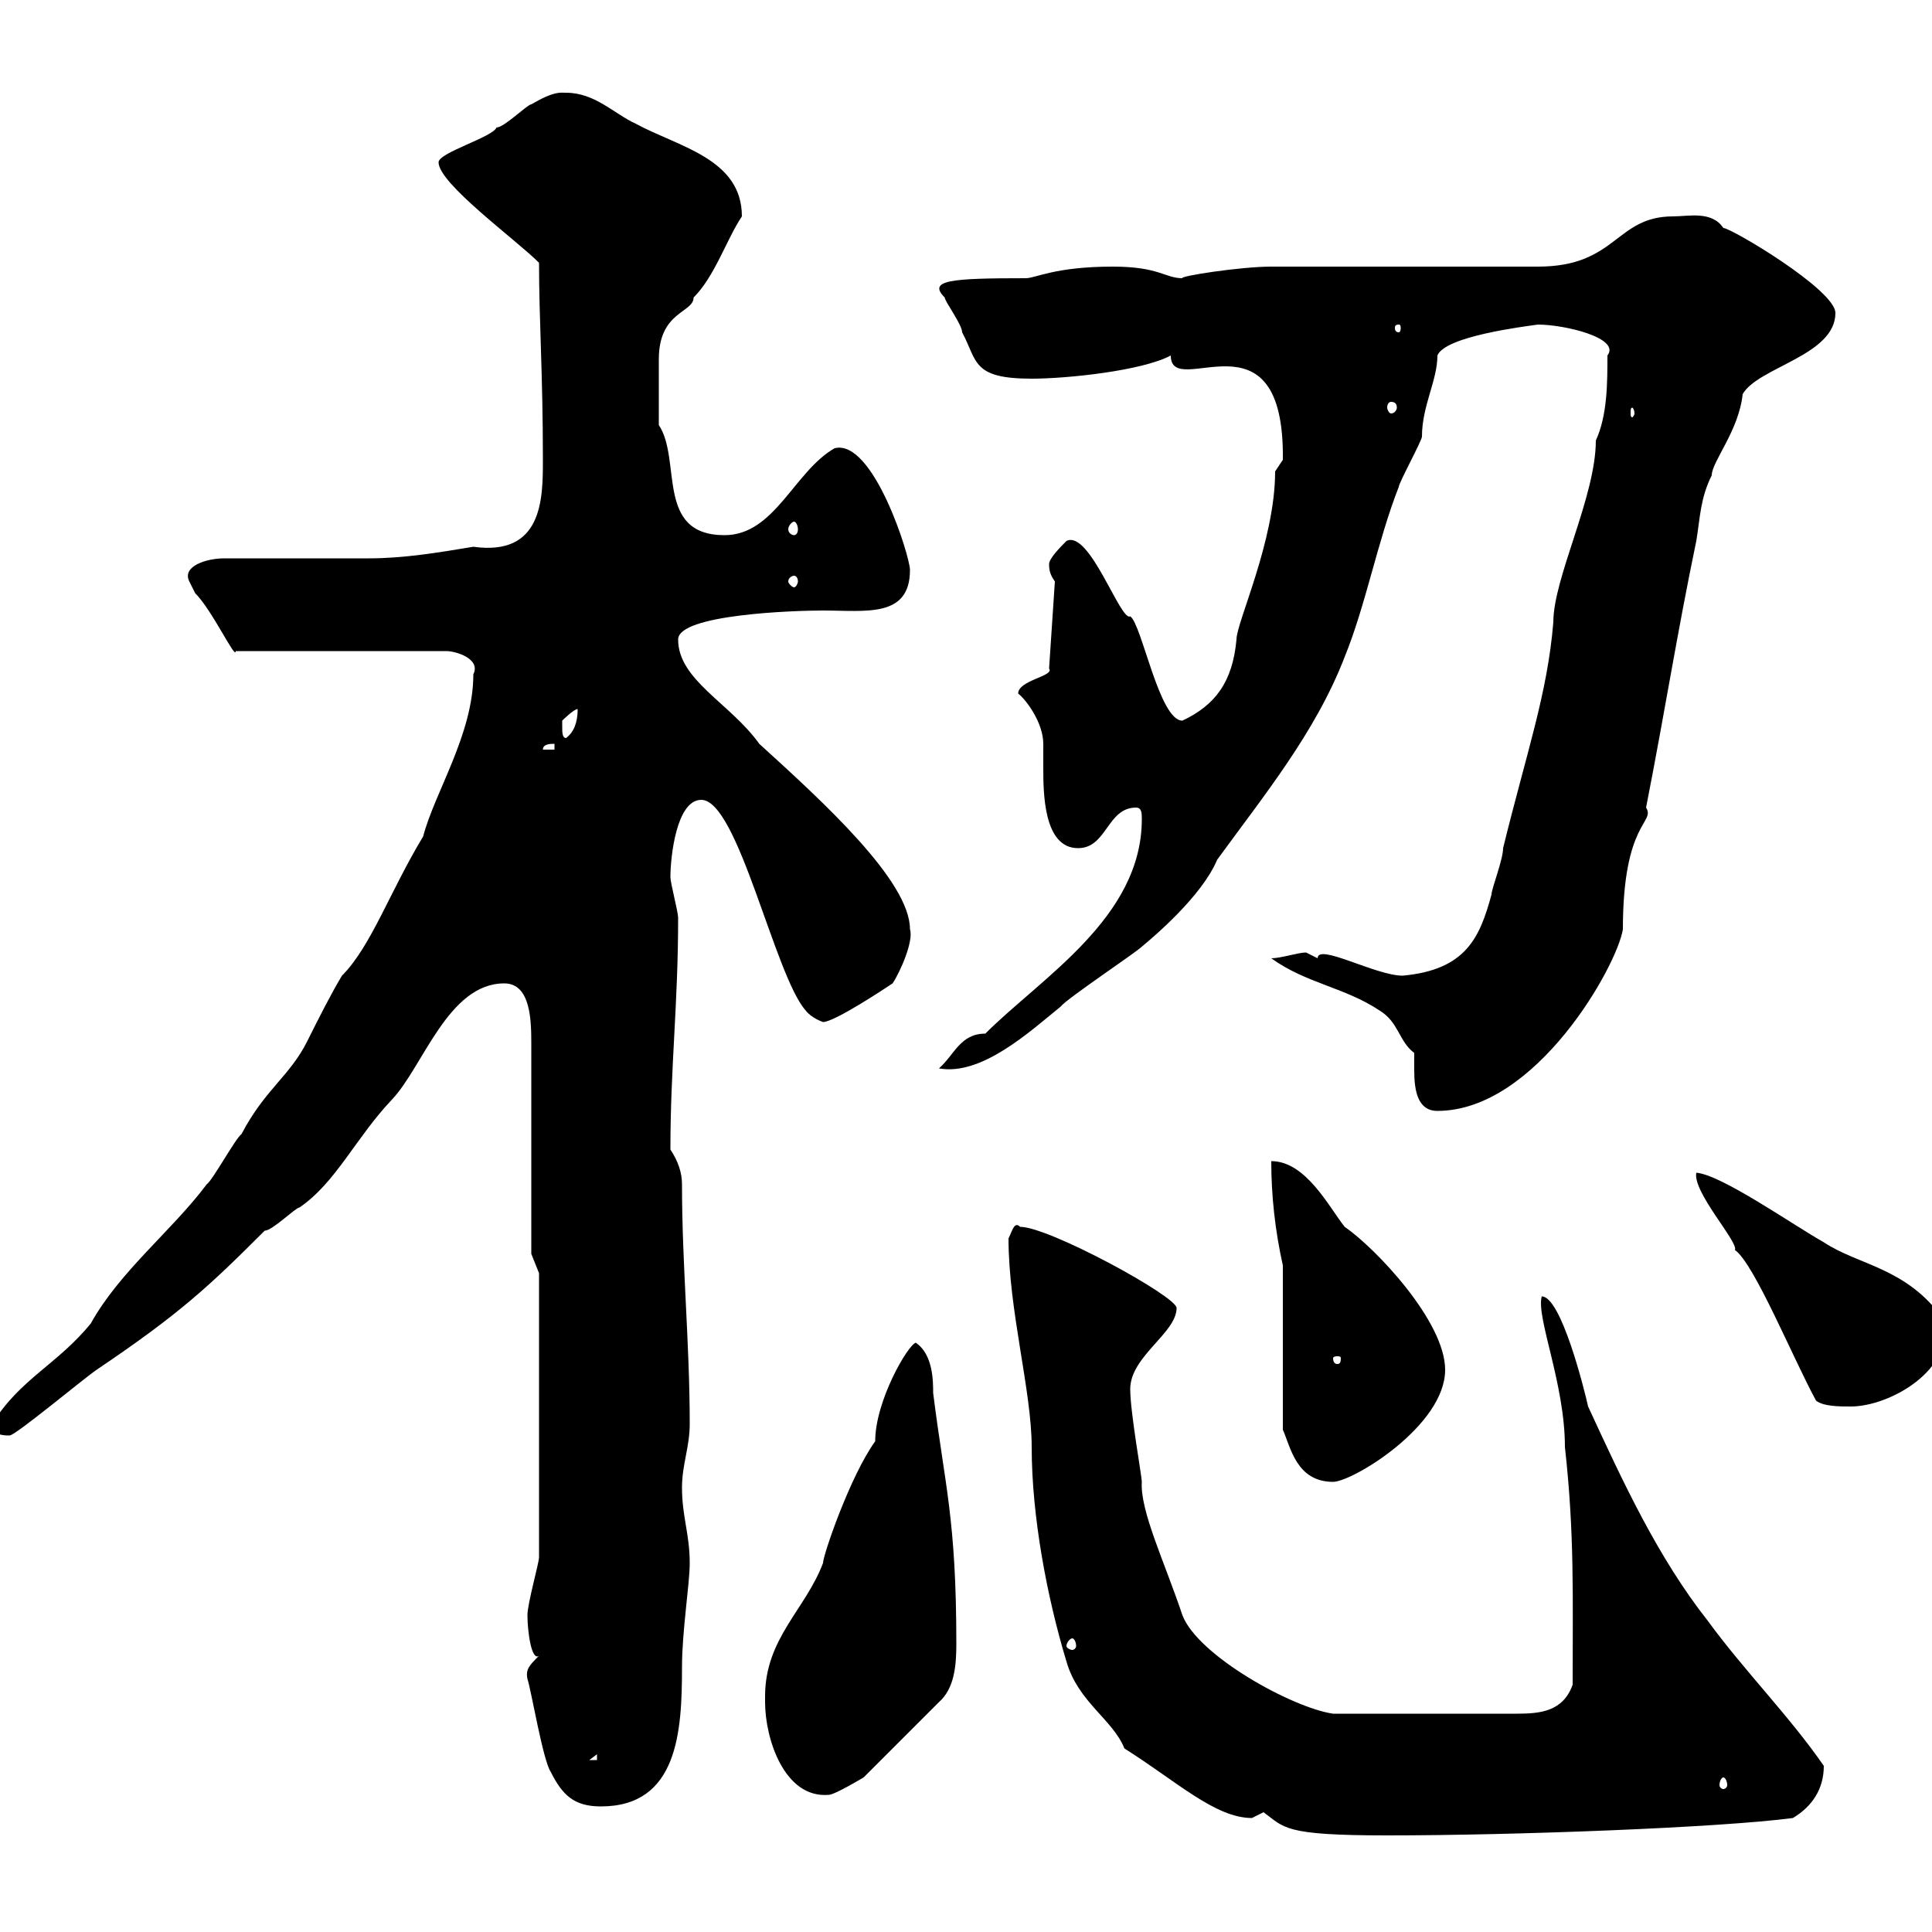 <svg xmlns="http://www.w3.org/2000/svg" xmlns:xlink="http://www.w3.org/1999/xlink" width="300" height="300"><path d="M196.20 281.40C199.50 283.80 199.20 285 215.40 285C235.20 285 267 283.80 278.40 282.30C281.40 280.50 283.20 277.80 283.20 274.20C277.80 266.40 270.90 259.50 265.20 251.70C257.40 241.80 252 230.10 246.60 218.40C246 215.70 242.40 201.30 239.40 201.30C238.50 204.60 243 214.80 243 224.70C244.50 238.20 244.20 247.80 244.20 261.60C242.70 265.80 239.10 266.10 235.50 266.10C233.10 266.10 220.50 266.10 207 266.10C200.70 265.20 186 257.10 183.60 250.80C180.90 242.70 177 234.60 177.30 230.10C177.30 229.20 175.50 219.30 175.50 215.70C175.50 210.60 182.70 207 182.70 203.10C182.70 201.30 162.90 190.50 158.40 190.50C157.50 189.60 157.20 191.10 156.60 192.30C156.60 203.40 160.20 216 160.20 224.70C160.20 235.50 162.60 248.10 165.60 258C167.40 264.30 172.80 267 174.60 271.50C182.70 276.60 188.70 282.30 194.40 282.30C194.40 282.30 196.20 281.40 196.20 281.40ZM85.50 275.10C87.30 278.70 89.10 280.50 93.30 280.50C105.30 280.50 105.90 268.80 105.90 258.90C105.90 253.20 107.10 246 107.10 242.70C107.10 238.20 105.90 235.50 105.90 231C105.90 227.40 107.10 224.70 107.10 221.10C107.10 208.50 105.90 196.50 105.90 183.90C105.90 182.10 105.30 180.30 104.10 178.50C104.10 165.60 105.30 156 105.30 142.50C105.30 141.60 104.10 137.10 104.10 136.20C104.10 133.20 105 124.20 108.90 124.20C114.60 124.20 120.30 151.50 125.10 156.90C126 158.10 127.80 158.70 127.80 158.70C129.60 158.70 137.70 153.30 138.60 152.70C139.80 150.90 141.90 146.10 141.30 144.30C141.30 136.80 127.80 124.50 117.90 115.50C113.40 109.20 105.30 105.60 105.30 99.30C105.30 95.40 123.30 94.80 127.80 94.80C134.40 94.80 141.30 96 141.30 88.50C141.30 86.40 135.60 68.10 129.60 69.60C123.30 73.20 120.30 83.10 112.50 83.10C101.70 83.10 105.90 71.40 102.30 66C102.30 62.40 102.30 59.10 102.30 55.80C102.30 48.30 107.70 48.60 107.70 46.20C111 42.90 112.80 37.20 115.20 33.60C115.20 24.60 105.30 22.80 98.70 19.20C95.40 17.70 92.40 14.40 87.90 14.40C87 14.40 86.10 14.10 82.50 16.20C81.90 16.20 78.30 19.80 77.10 19.80C76.50 21.30 68.10 23.70 68.10 25.20C68.10 28.50 80.10 37.20 83.70 40.80C83.70 49.80 84.30 57.90 84.30 71.40C84.30 77.40 84.30 86.40 73.50 84.90C68.10 85.80 62.70 86.70 57.30 86.70L34.80 86.70C32.10 86.70 28.20 87.90 29.40 90.30C29.40 90.30 30.30 92.10 30.30 92.10C33 94.80 36.60 102.60 36.60 101.10L69.30 101.10C70.80 101.10 74.70 102.30 73.50 104.70C73.50 114 67.50 123 65.70 129.90C60.60 138.30 57.60 147 53.10 151.50C51.30 154.50 49.50 158.10 47.70 161.70C45 167.10 41.10 169.20 37.50 176.10C36.60 176.70 33 183.30 32.10 183.90C26.70 191.10 18.60 197.40 14.10 205.50C9 211.80 3 214.20-1.20 221.10C-1.20 222.90 0.60 222.90 1.50 222.90C2.40 222.90 13.20 213.90 15 212.70C27.90 204 32.40 199.80 41.10 191.10C42.30 191.10 45.90 187.50 46.50 187.50C52.20 183.60 55.20 176.70 60.90 170.70C65.70 165.60 69.60 152.70 78.30 152.70C82.50 152.70 82.50 158.70 82.50 162.30L82.50 194.70L83.70 197.70L83.70 241.80C83.70 242.70 81.90 249 81.90 250.80C81.90 253.20 82.50 258 83.70 257.10C82.20 258.60 81.60 259.20 81.90 260.70C82.50 262.50 84.30 273.30 85.50 275.10ZM118.80 263.40C118.80 263.40 118.80 264.30 118.80 264.30C118.80 270 121.80 279.30 128.70 278.70C129.60 278.70 134.10 276 134.10 276L145.80 264.30C148.20 262.20 148.50 258.60 148.50 255.30C148.50 235.80 146.70 230.70 144.90 216.30C144.90 214.50 144.90 210.30 142.20 208.50C141 208.80 135.90 217.50 135.90 223.80C132 229.20 127.80 241.50 127.80 242.70C125.10 249.90 118.80 254.40 118.80 263.40ZM267.60 276C267.90 276 268.20 276.60 268.20 277.20C268.20 277.50 267.90 277.80 267.60 277.80C267.30 277.80 267 277.50 267 277.20C267 276.60 267.30 276 267.60 276ZM92.70 272.40L92.70 273.30L91.50 273.30ZM166.50 254.40C166.80 254.40 167.10 255 167.10 255.60C167.10 255.90 166.80 256.20 166.50 256.20C166.20 256.20 165.60 255.90 165.60 255.60C165.60 255 166.20 254.40 166.50 254.40ZM199.20 196.50L199.20 222C200.40 224.70 201.30 230.10 207 230.10C210 230.10 224.40 221.40 224.40 212.70C224.40 205.20 213.60 193.80 208.80 190.50C206.40 187.50 202.80 180.30 197.40 180.30C197.40 185.70 198 191.10 199.20 196.50ZM263.40 182.10C262.80 185.10 270 192.90 269.40 194.10C272.40 196.20 278.40 210.90 282 217.50C283.20 218.40 285.60 218.40 287.40 218.40C293.40 218.40 303.60 212.70 301.80 204.90C296.10 196.80 288.60 196.50 283.20 192.90C278.40 190.20 267.30 182.40 263.40 182.10ZM208.20 210.90C208.20 211.80 207.90 211.80 207.60 211.80C207.60 211.80 207 211.80 207 210.90C207 210.60 207.60 210.60 207.60 210.60C207.90 210.60 208.20 210.60 208.20 210.90ZM219.60 163.50C219.60 164.40 219.60 165.60 219.60 166.20C219.60 169.50 220.20 172.50 223.20 172.50C238.50 172.50 251.10 150 252 144.30C252 127.50 257.10 127.80 255.60 125.40C258.60 110.10 260.40 98.40 263.40 84C264 80.40 264 77.40 265.80 73.80C265.80 71.70 270 66.90 270.60 61.20C273 57 285 55.20 285 48.60C285 45 268.80 35.40 267.60 35.40C265.80 32.70 262.20 33.60 259.80 33.60C250.80 33.60 251.10 41.40 238.80 41.40C232.20 41.40 203.40 41.40 197.40 41.40C192.60 41.40 183 42.90 183.60 43.20C180.90 43.20 180 41.40 172.80 41.40C163.80 41.40 160.80 43.20 159.30 43.20C147.60 43.20 144 43.50 146.70 46.20C146.70 46.80 149.40 50.40 149.40 51.60C151.80 56.10 150.90 58.80 160.20 58.80C165.60 58.80 177.30 57.60 181.80 55.20C181.80 62.40 199.50 47.10 199.20 71.40C199.20 71.40 198 73.20 198 73.20C198 84 192 96.60 192 99.30C191.40 105.90 188.70 109.50 183.60 111.90C180 111.90 177.30 96.90 175.50 95.70C174 96.60 169.20 82.20 165.60 84C164.70 84.90 162.90 86.70 162.90 87.60C162.90 88.80 163.20 89.40 163.80 90.30L162.90 103.80C163.80 105 158.10 105.60 158.10 107.70C159.30 108.60 162 112.20 162 115.50C162 116.70 162 118.20 162 119.10C162 123 162 131.70 167.40 131.70C171.90 131.70 171.90 125.40 176.40 125.40C177.30 125.40 177.30 126.30 177.30 127.20C177.30 142.50 161.70 151.80 153 160.50C149.10 160.50 148.20 163.80 145.80 165.90C152.40 167.10 159.90 160.20 164.70 156.30C165.60 155.10 176.40 147.90 177.30 147C179.10 145.50 186.60 139.20 189 133.50C196.20 123.60 204.30 113.70 208.80 102C212.10 93.90 213.90 84 217.20 75.60C217.20 75 220.80 68.40 220.80 67.80C220.80 63 223.20 59.10 223.20 55.20C224.40 52.20 236.70 50.70 238.80 50.40C243 50.40 251.70 52.50 249.60 55.20C249.60 59.40 249.60 64.50 247.80 68.40C247.80 77.10 241.20 89.70 241.20 96.60C240.30 107.70 237 117 233.40 131.70C233.40 133.50 231.60 138 231.60 138.90C229.80 145.50 227.70 150.60 217.80 151.50C213.60 151.50 204.60 146.40 204.60 148.80C204.60 148.80 202.80 147.90 202.80 147.90C201.60 147.90 198.90 148.80 197.40 148.80C202.80 152.70 208.80 153.30 214.20 156.90C217.20 158.70 217.20 161.70 219.60 163.50ZM86.10 115.50L86.10 116.40L84.30 116.40C84.30 115.50 85.50 115.50 86.10 115.50ZM87.30 112.80C87.30 112.80 87.30 111.90 87.30 111.90C87.30 111.90 89.10 110.10 89.70 110.10C89.70 112.20 89.10 113.70 87.90 114.60C87.30 114.60 87.30 113.70 87.30 112.80ZM123.30 89.40C123.60 89.40 123.90 89.70 123.90 90.30C123.90 90.60 123.60 91.20 123.30 91.20C123 91.20 122.40 90.60 122.40 90.30C122.40 89.70 123 89.40 123.30 89.40ZM123.30 81C123.60 81 123.90 81.60 123.90 82.20C123.90 82.80 123.60 83.10 123.30 83.10C123 83.10 122.40 82.80 122.40 82.20C122.40 81.60 123 81 123.30 81ZM253.80 64.20C253.80 64.50 253.50 64.80 253.50 64.80C253.20 64.80 253.20 64.50 253.20 64.20C253.20 63.60 253.20 63.30 253.50 63.30C253.50 63.30 253.80 63.60 253.80 64.20ZM216 62.40C216.60 62.40 216.90 62.70 216.90 63.30C216.90 63.60 216.60 64.20 216 64.20C215.70 64.20 215.40 63.60 215.40 63.30C215.40 62.70 215.70 62.40 216 62.40ZM217.20 50.40C217.50 50.40 217.50 50.70 217.50 51C217.50 51 217.50 51.60 217.20 51.60C216.60 51.60 216.60 51 216.60 51C216.60 50.70 216.60 50.40 217.20 50.40Z"/></svg>
